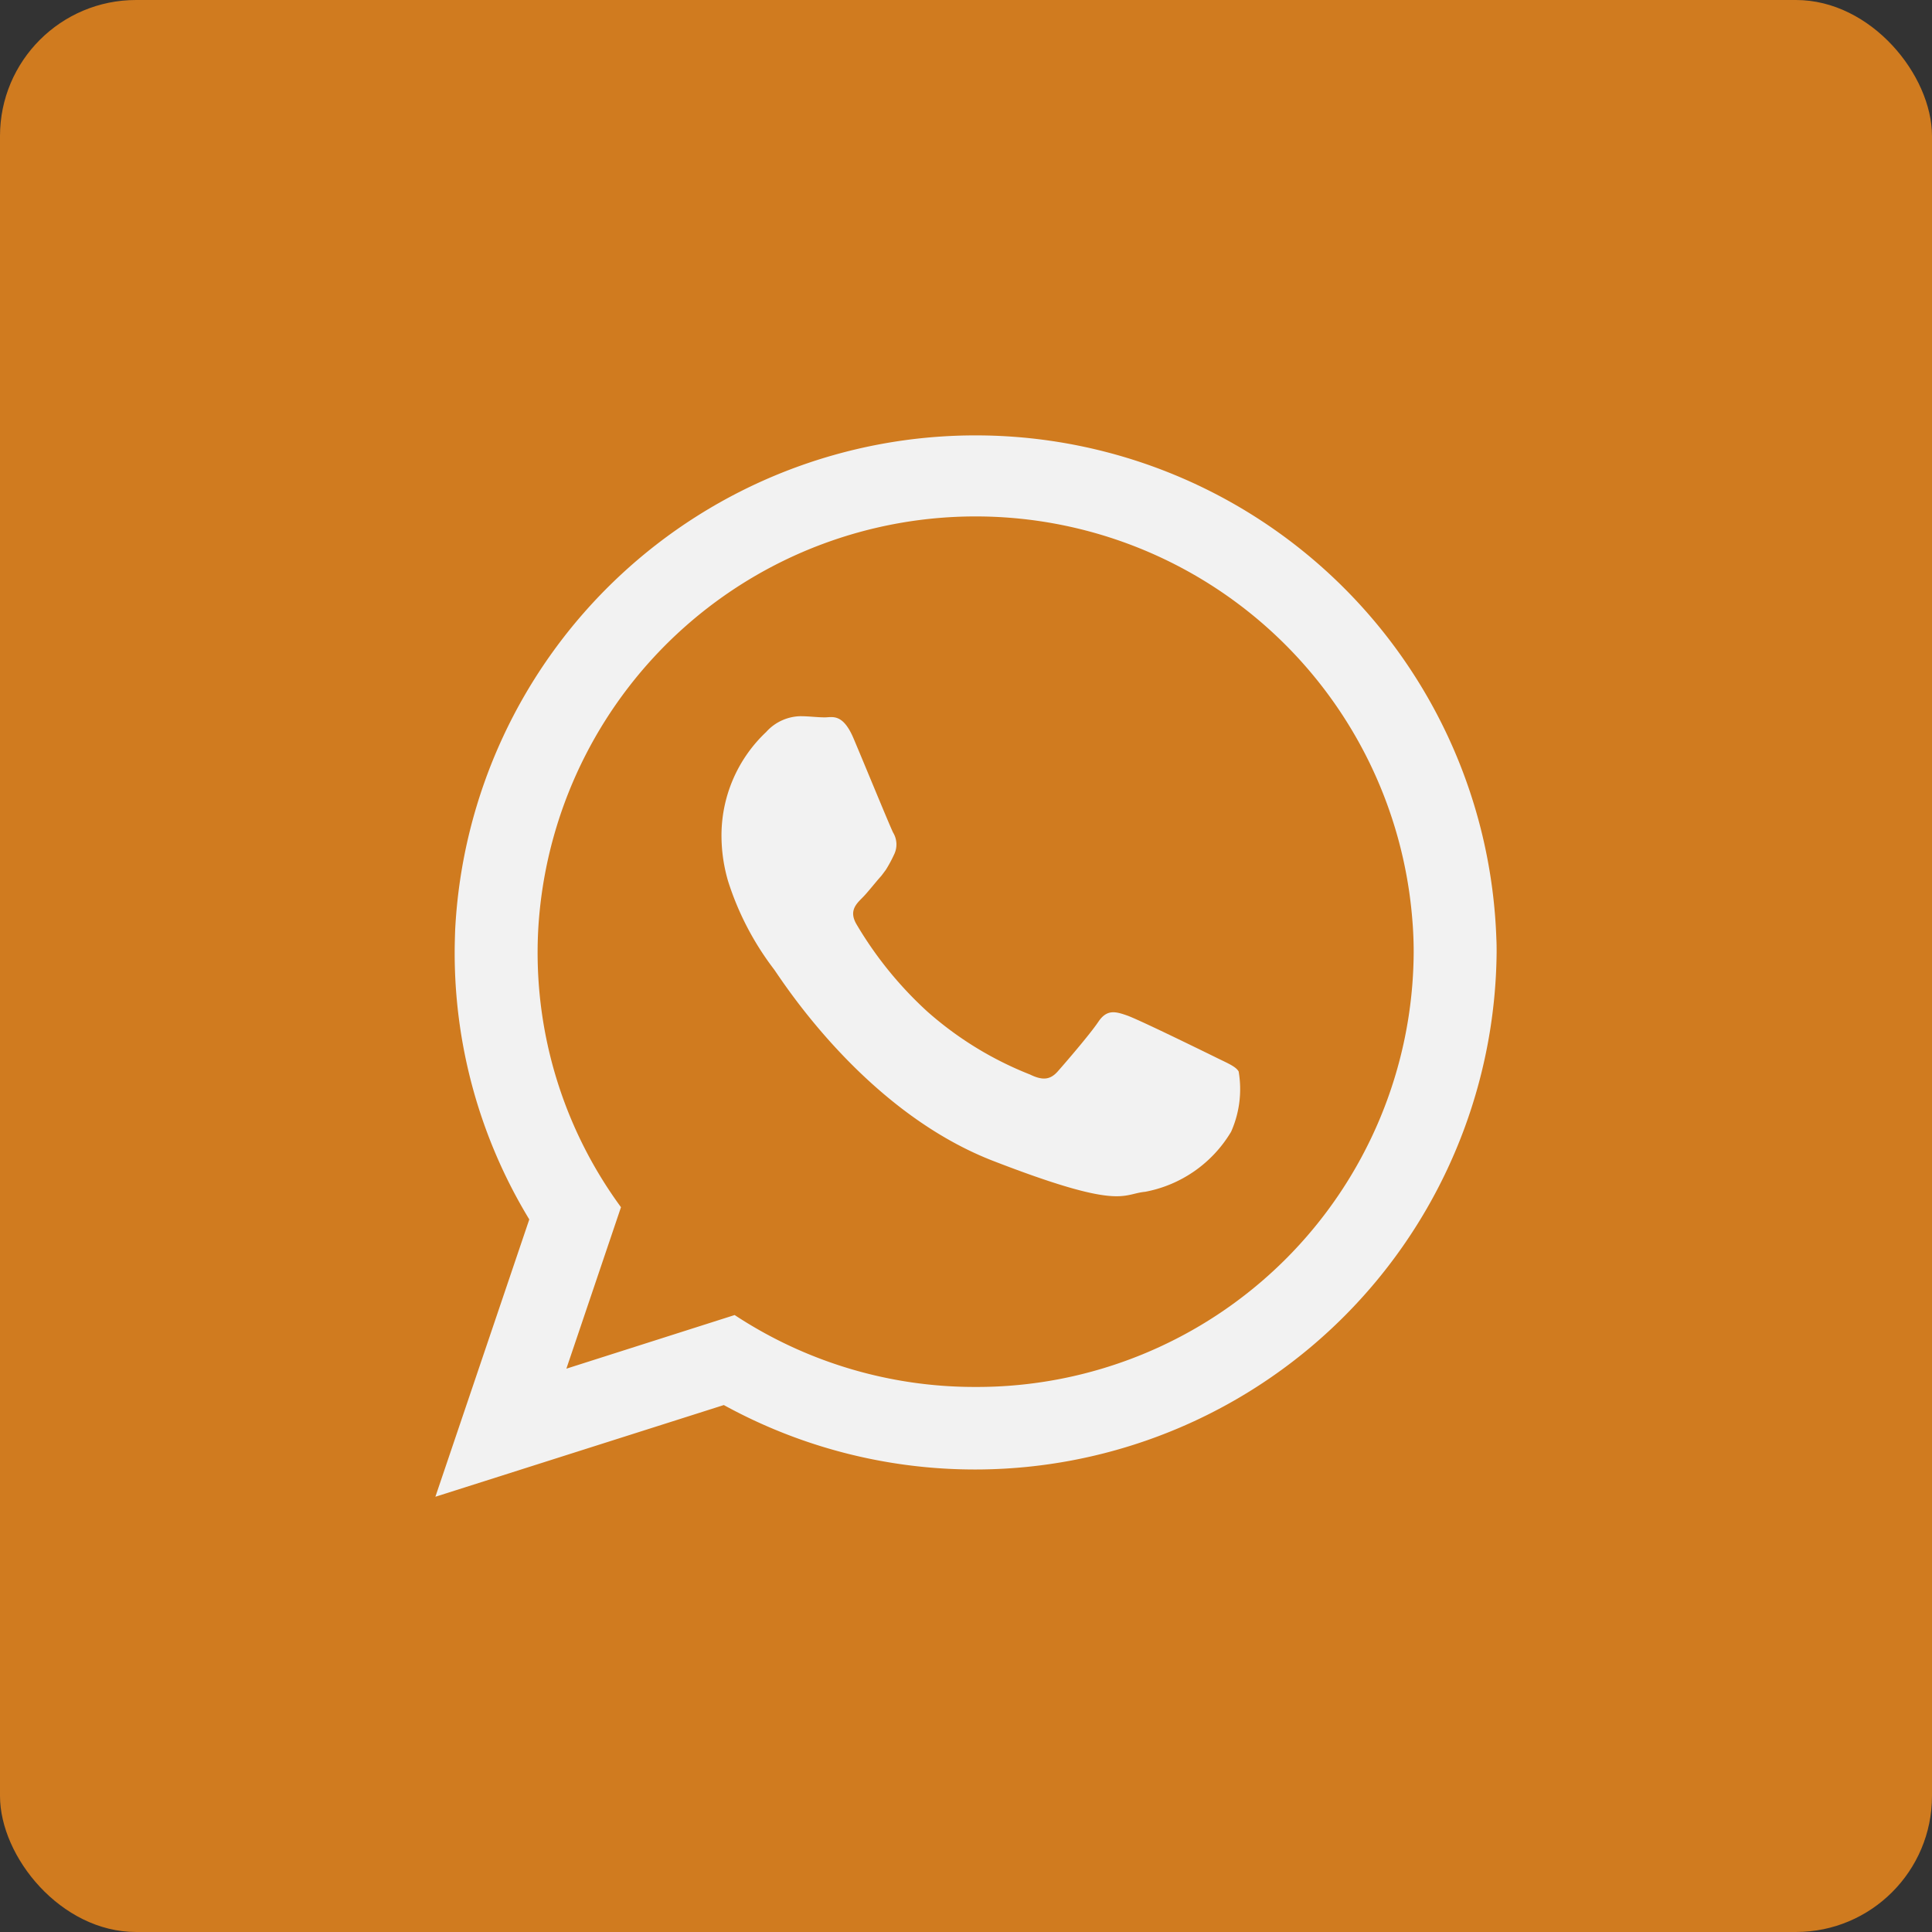 <svg xmlns="http://www.w3.org/2000/svg" width="71" height="71" viewBox="0 0 71 71">
  <rect x="0" y="0" width="71" height="71" fill="#333333" stroke="none"/>
  <g id="Raggruppa_191" data-name="Raggruppa 191" transform="translate(-1700 -892)">
    <rect id="Rettangolo_14" data-name="Rettangolo 14" width="71" height="71" rx="5" transform="translate(1700 892)" fill="#d07b1f"/>
    <g id="Raggruppa_2" data-name="Raggruppa 2" transform="translate(1451.042 554.252)">
      <g id="Raggruppa_1" data-name="Raggruppa 1" transform="translate(264.958 353.743)">
        <path id="Tracciato_1" data-name="Tracciato 1" d="M303.949,372.261a19.15,19.15,0,0,0-38.264-.349c-.009.279-.018.556-.018.834a18.853,18.853,0,0,0,2.742,9.815l-3.451,10.192,10.6-3.37a19.171,19.171,0,0,0,28.4-16.637C303.958,372.583,303.958,372.423,303.949,372.261Zm-19.137,16.457a16.034,16.034,0,0,1-8.856-2.643l-6.184,1.971,2.007-5.934a15.817,15.817,0,0,1-3.064-9.367,15.2,15.2,0,0,1,.079-1.55,16.1,16.1,0,0,1,32.062.3c.036.412.054.825.054,1.246A16.053,16.053,0,0,1,284.812,388.718Z" transform="translate(-264.958 -353.743)" fill="#f2f2f2" fill-rule="evenodd"/>
        <path id="Tracciato_2" data-name="Tracciato 2" d="M290.087,373.143c-.475-.232-2.779-1.363-3.21-1.514s-.744-.234-1.057.232-1.219,1.514-1.489,1.82-.546.349-1.021.117a12.723,12.723,0,0,1-3.773-2.313,13.887,13.887,0,0,1-2.609-3.217c-.268-.466-.027-.718.205-.951.216-.214.466-.547.709-.816.063-.081.115-.153.169-.225a4.923,4.923,0,0,0,.3-.555.841.841,0,0,0-.034-.816c-.117-.234-1.058-2.528-1.453-3.46s-.78-.772-1.057-.772-.583-.043-.9-.043a1.74,1.74,0,0,0-1.255.582,5.219,5.219,0,0,0-1.64,3.89,5.963,5.963,0,0,0,.241,1.588,10.619,10.619,0,0,0,1.676,3.226c.232.3,3.244,5.162,8.013,7.036,4.778,1.856,4.778,1.237,5.638,1.156A4.682,4.682,0,0,0,290.7,375.9a3.852,3.852,0,0,0,.277-2.214C290.866,373.493,290.552,373.376,290.087,373.143Z" transform="translate(-261.457 -350.305)" fill="#f2f2f2" fill-rule="evenodd"/>
      </g>
    </g>
  </g>
</svg>

